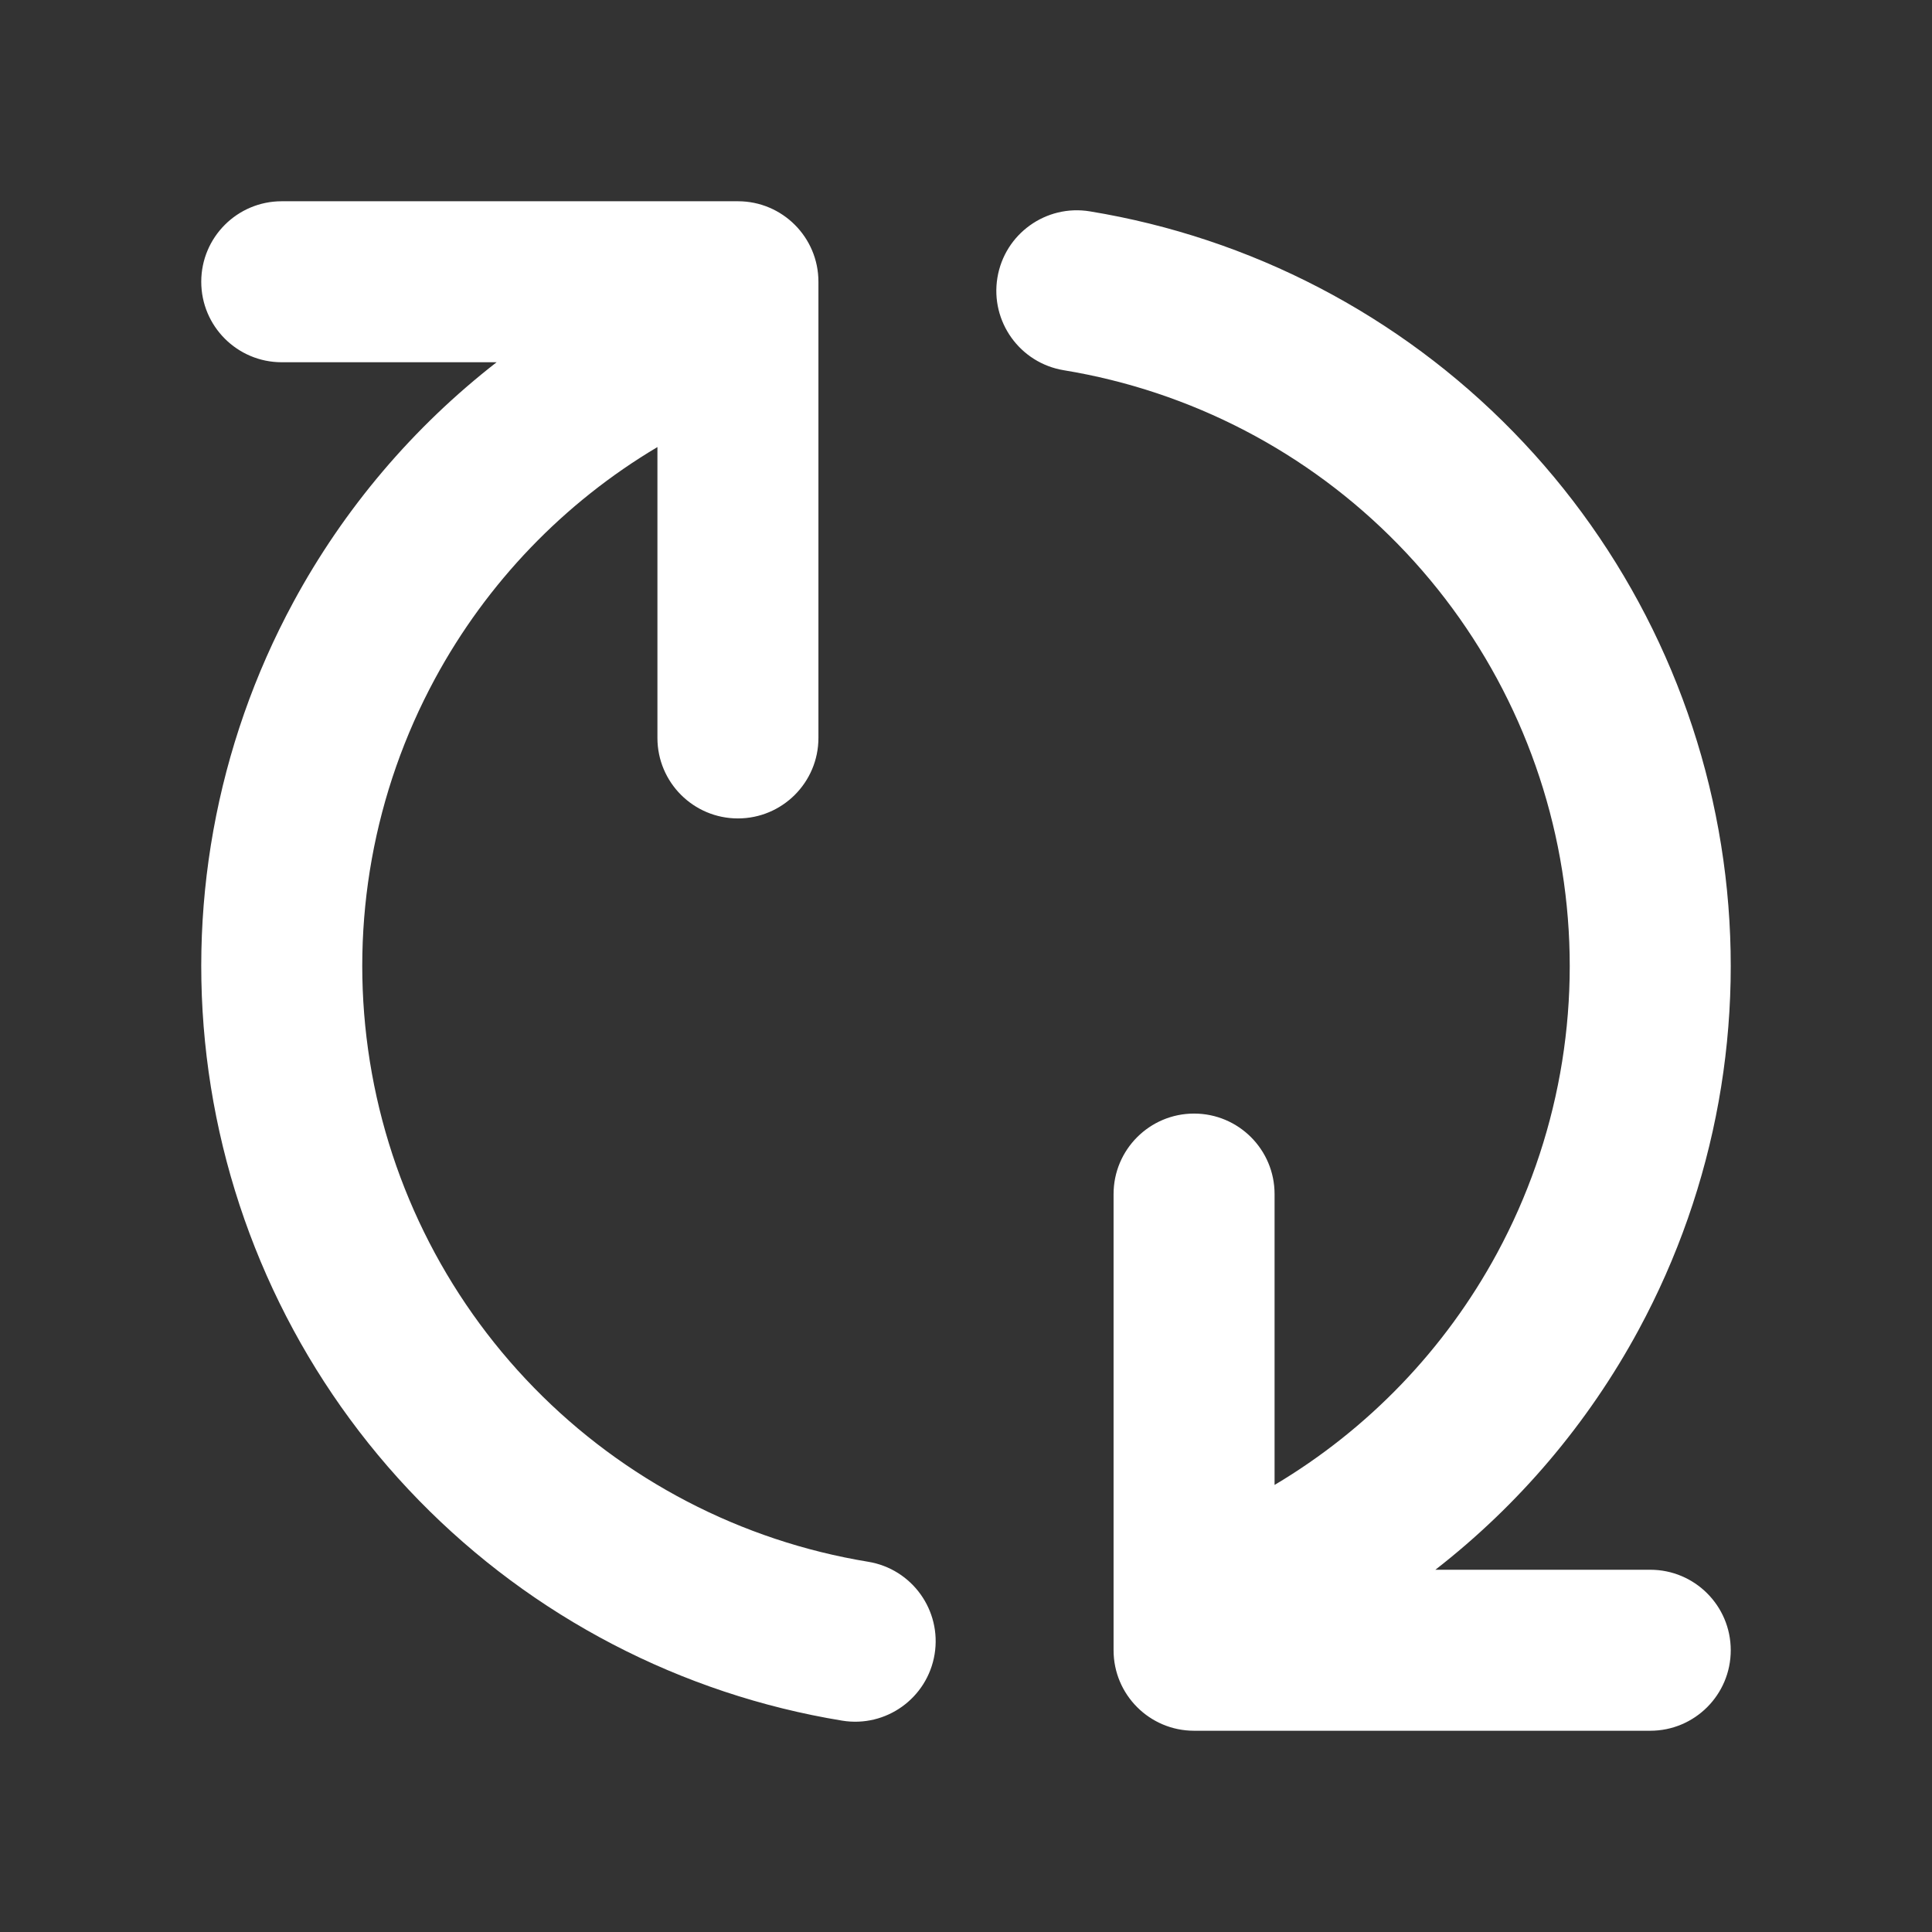 <svg width="60" height="60" viewBox="0 0 60 60" fill="none" xmlns="http://www.w3.org/2000/svg">
<rect x="0" y="0" width="60" height="60" fill="#333333" stroke="none"/>
<path fill-rule="evenodd" clip-rule="evenodd" d="M33.037 11.498C31.675 11.274 30.752 9.988 30.975 8.626C31.199 7.263 32.485 6.34 33.847 6.564C38.847 7.384 43.453 9.782 46.992 13.407C50.532 17.032 52.82 21.694 53.521 26.712C54.223 31.73 53.301 36.84 50.891 41.297C49.317 44.209 47.161 46.741 44.577 48.75H51.25C52.631 48.75 53.75 49.869 53.75 51.25C53.75 52.631 52.631 53.75 51.25 53.75H37.083C35.703 53.75 34.583 52.631 34.583 51.25V37.083C34.583 35.703 35.703 34.583 37.083 34.583C38.464 34.583 39.583 35.703 39.583 37.083V46.116C42.485 44.391 44.877 41.907 46.493 38.919C48.396 35.4 49.123 31.366 48.569 27.404C48.016 23.443 46.21 19.762 43.415 16.901C40.621 14.039 36.984 12.146 33.037 11.498ZM26.963 48.502C28.325 48.726 29.248 50.012 29.025 51.374C28.801 52.737 27.515 53.66 26.153 53.436C21.153 52.616 16.547 50.218 13.007 46.593C9.468 42.968 7.18 38.306 6.479 33.288C5.777 28.27 6.699 23.16 9.109 18.703C10.683 15.791 12.839 13.259 15.423 11.25H8.75C7.369 11.25 6.25 10.131 6.25 8.75C6.25 7.369 7.369 6.25 8.75 6.25H22.917C24.297 6.25 25.417 7.369 25.417 8.75L25.417 22.917C25.417 24.297 24.297 25.417 22.917 25.417C21.536 25.417 20.417 24.297 20.417 22.917V13.884C17.515 15.609 15.123 18.093 13.507 21.081C11.604 24.6 10.877 28.634 11.431 32.596C11.984 36.557 13.79 40.238 16.585 43.099C19.379 45.961 23.016 47.854 26.963 48.502Z" fill="white"/>
</svg>
